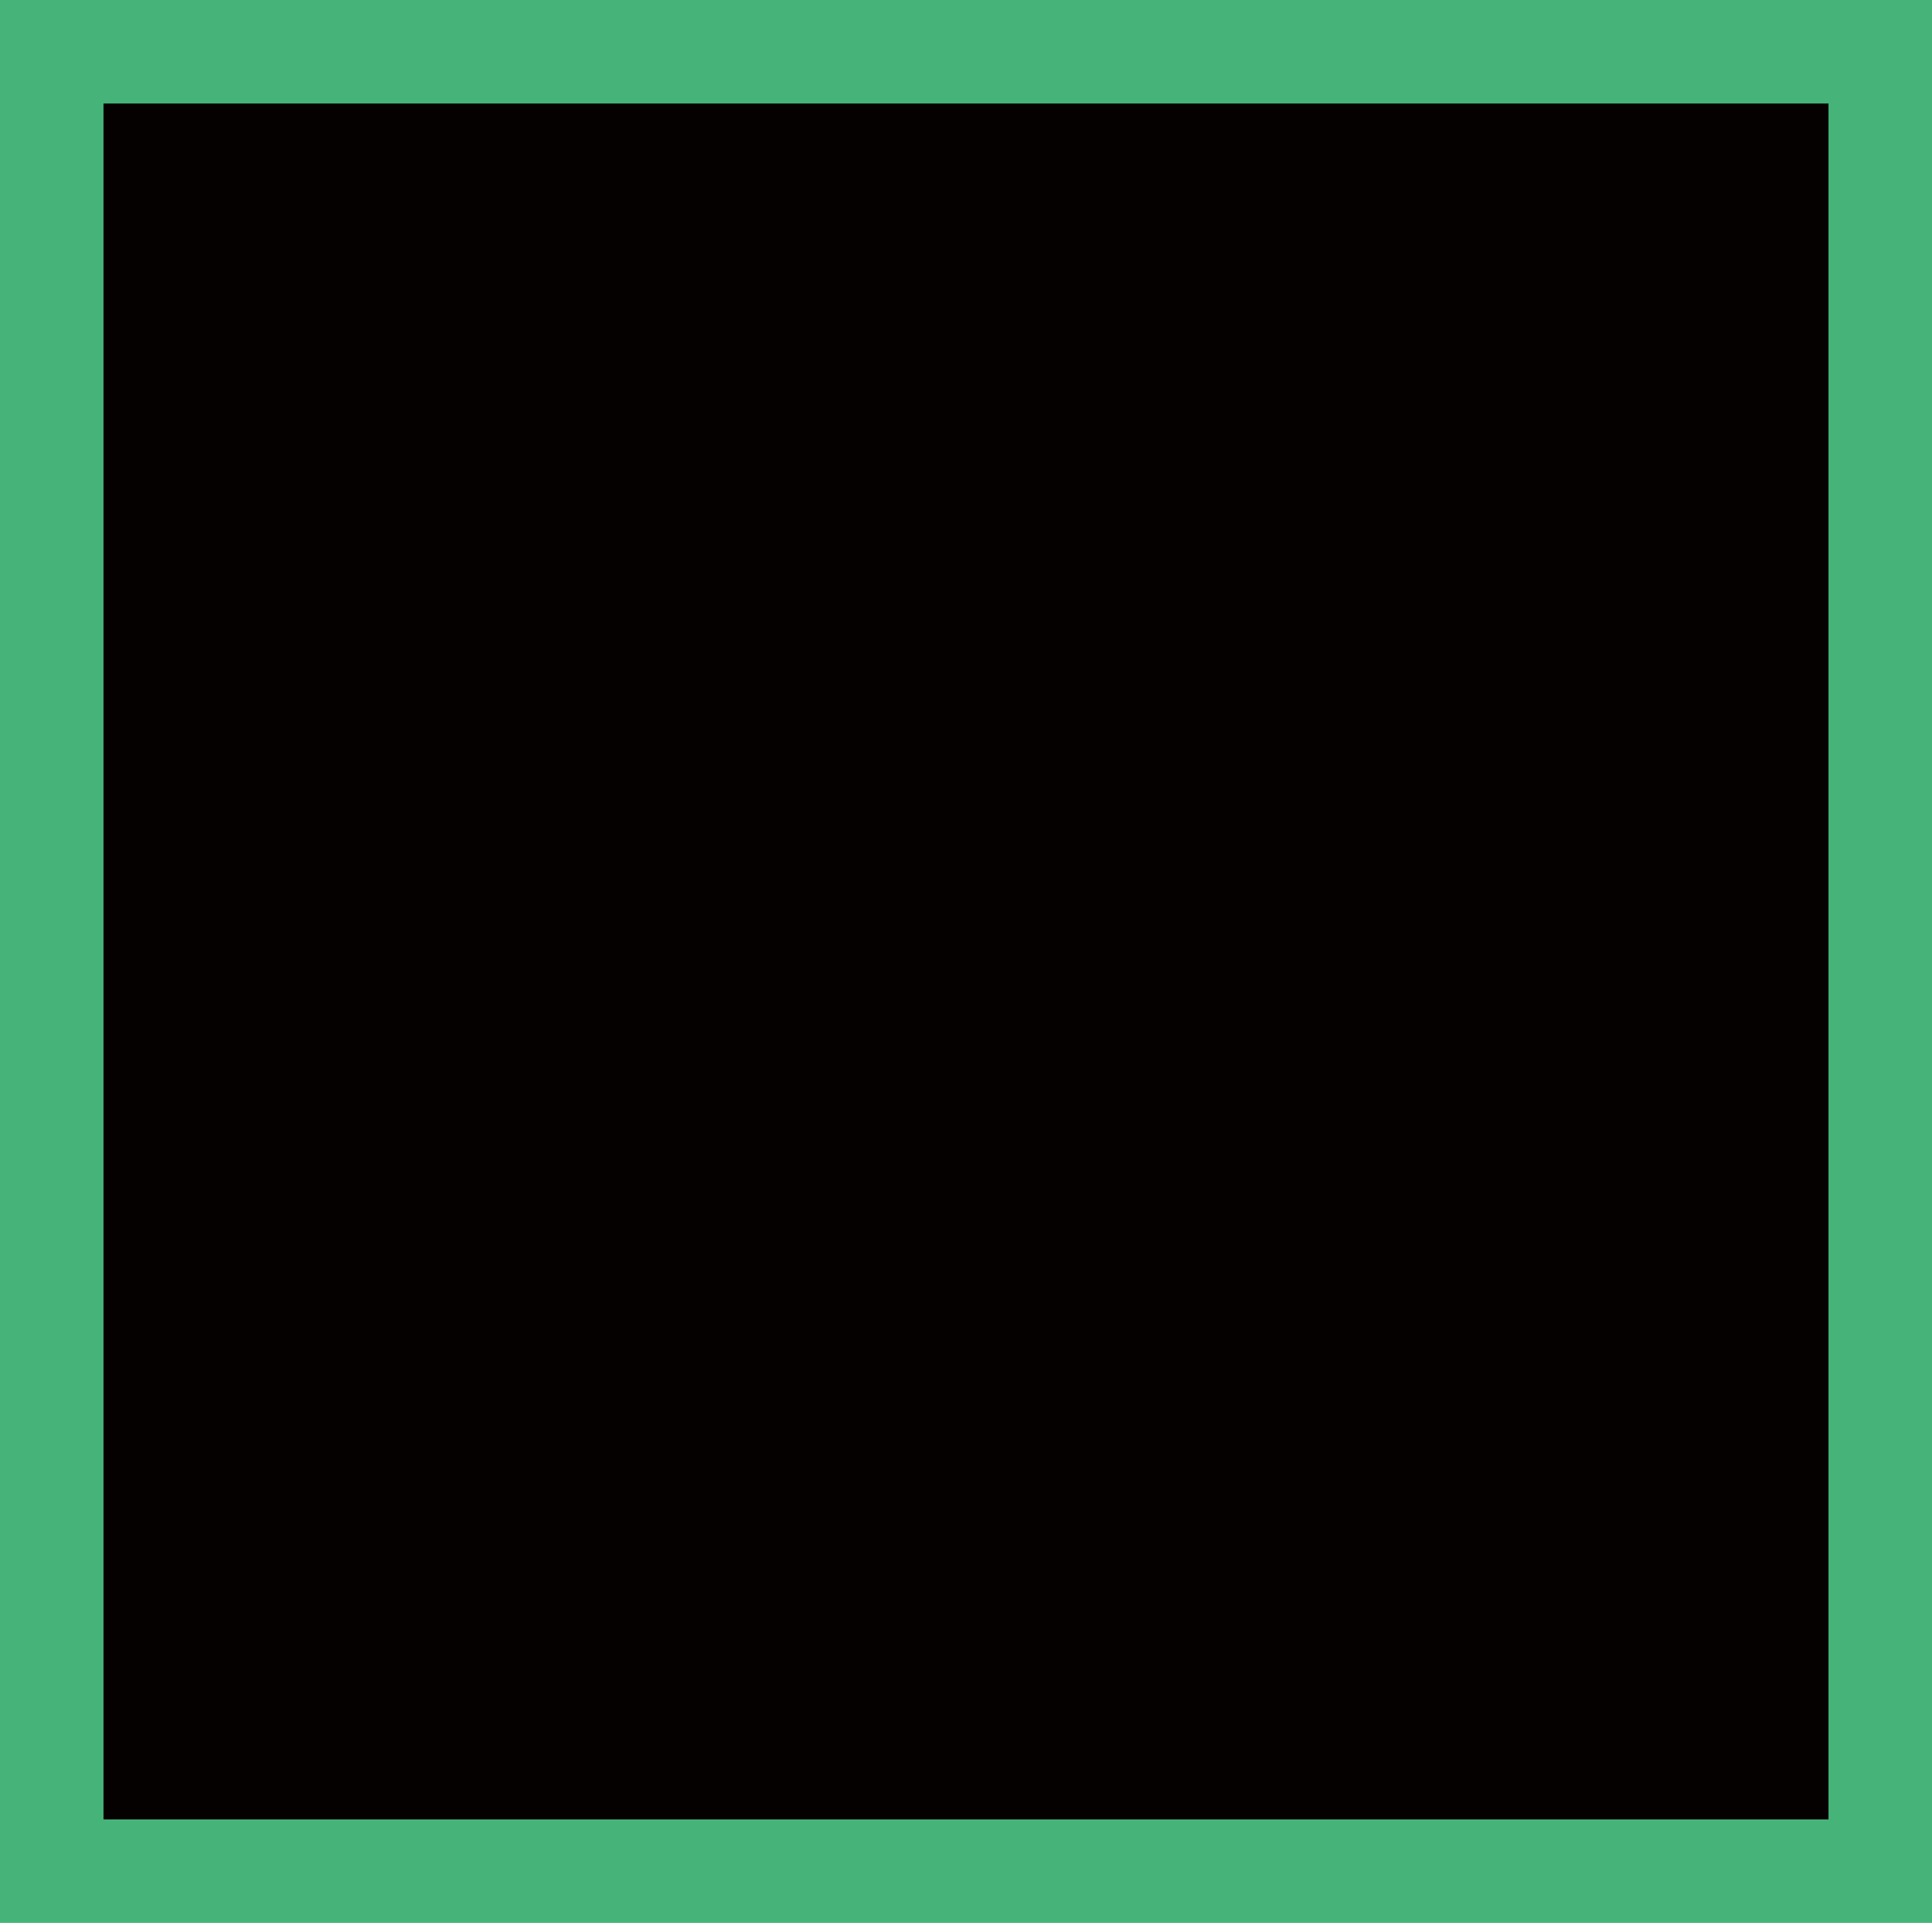 <?xml version="1.0" standalone="no"?>
<!DOCTYPE svg PUBLIC "-//W3C//DTD SVG 20010904//EN"
 "http://www.w3.org/TR/2001/REC-SVG-20010904/DTD/svg10.dtd">
<svg version="1.0" xmlns="http://www.w3.org/2000/svg"
 width="100%" height="100%" viewBox="0 0 448 446"
 preserveAspectRatio="xMidYMid meet">
<rect width="448" height="446" fill="#46b478" stroke="none"/><g transform="translate(0,446) scale(0.1,-0.1)"
fill="#050101" stroke="none">
<path d="M2240 4220 l-2000 0 0 -1990 0 -1990 2000 0 2000 0 0 1990 0 1990
-2000 0z"/>
</g>
</svg>

